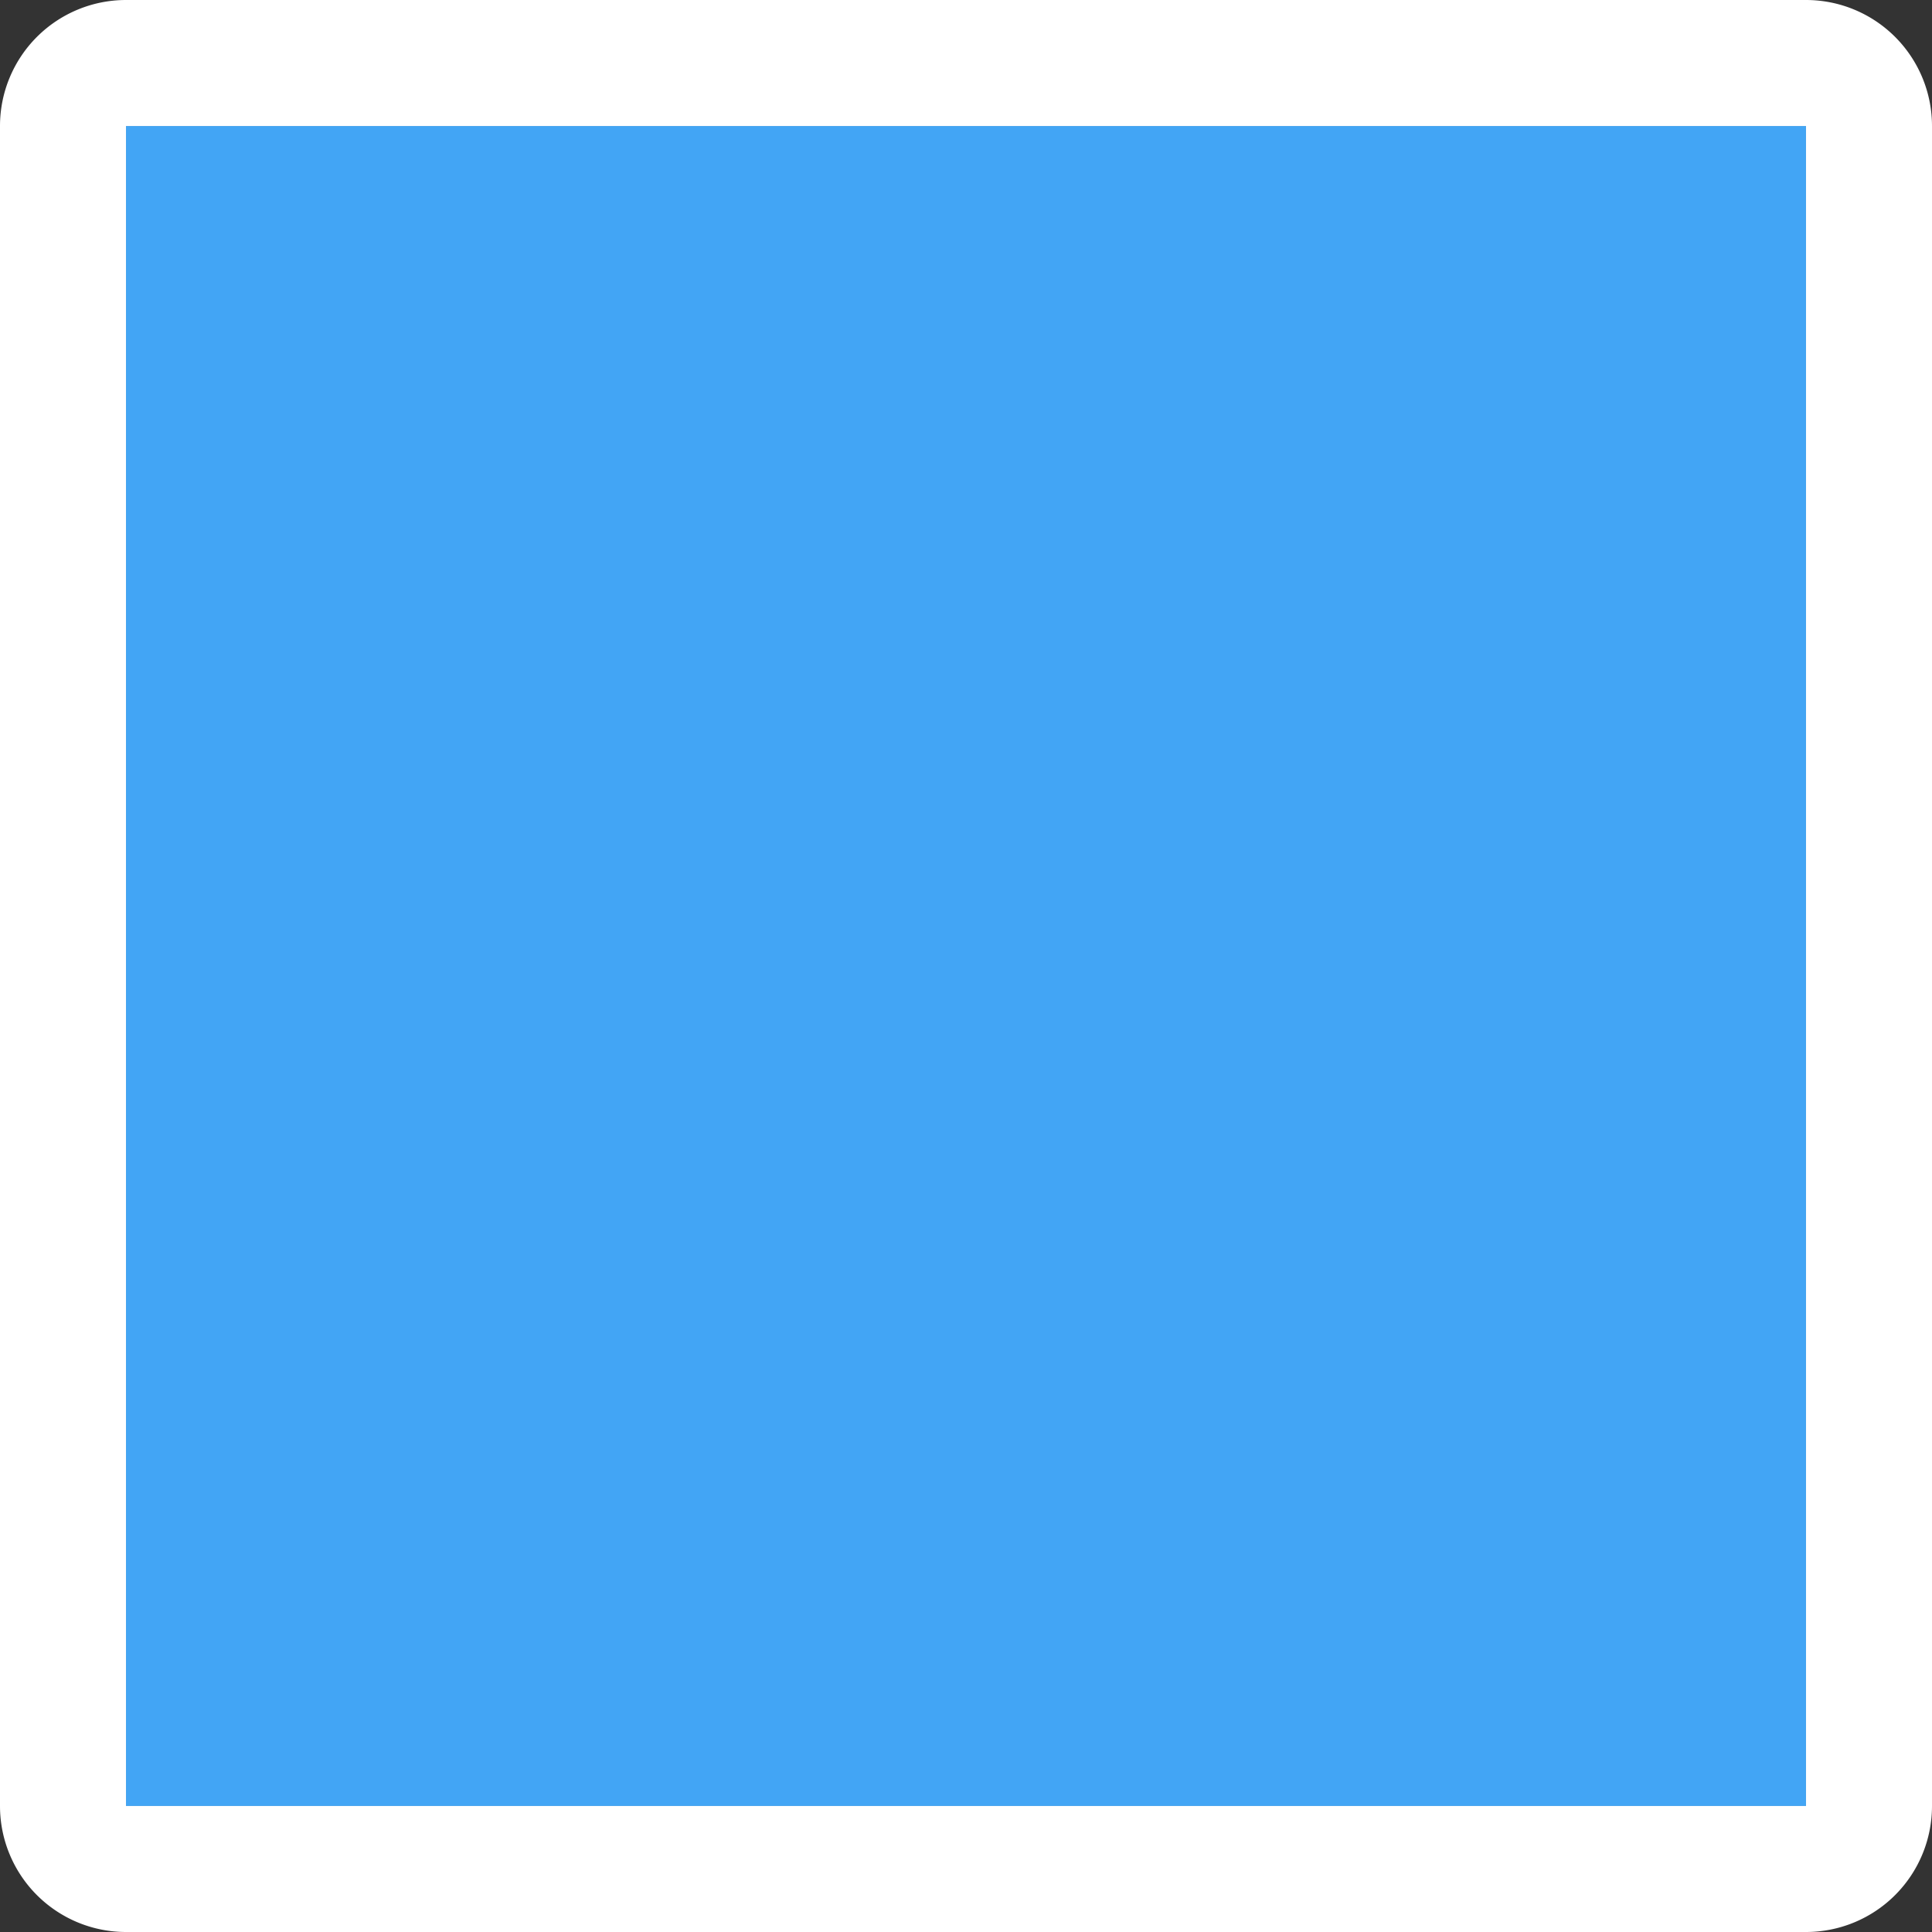 <svg xmlns="http://www.w3.org/2000/svg" xmlns:xlink="http://www.w3.org/1999/xlink" width="23" height="23" viewBox="0 0 23 23">
  <rect x="0" y="0" width="23" height="23" fill="#333333" stroke="none"/>
  <defs>
    <clipPath id="clip-correcao-tracado">
      <rect width="23" height="23"/>
    </clipPath>
  </defs>
  <g id="correcao-tracado" clip-path="url(#clip-correcao-tracado)">
    <path id="Caminho_7133" data-name="Caminho 7133" d="M0,0H20V20H0Z" transform="translate(1.5 1.5)" fill="#42a5f5"/>
    <path id="Caminho_7133_-_Contorno" data-name="Caminho 7133 - Contorno" d="M0,0V20H20V0H0M0-1.5H20A1.5,1.5,0,0,1,21.5,0V20A1.5,1.5,0,0,1,20,21.5H0A1.5,1.5,0,0,1-1.5,20V0A1.5,1.5,0,0,1,0-1.5Z" transform="translate(1.5 1.5)" fill="#fff"/>
  </g>
</svg>
